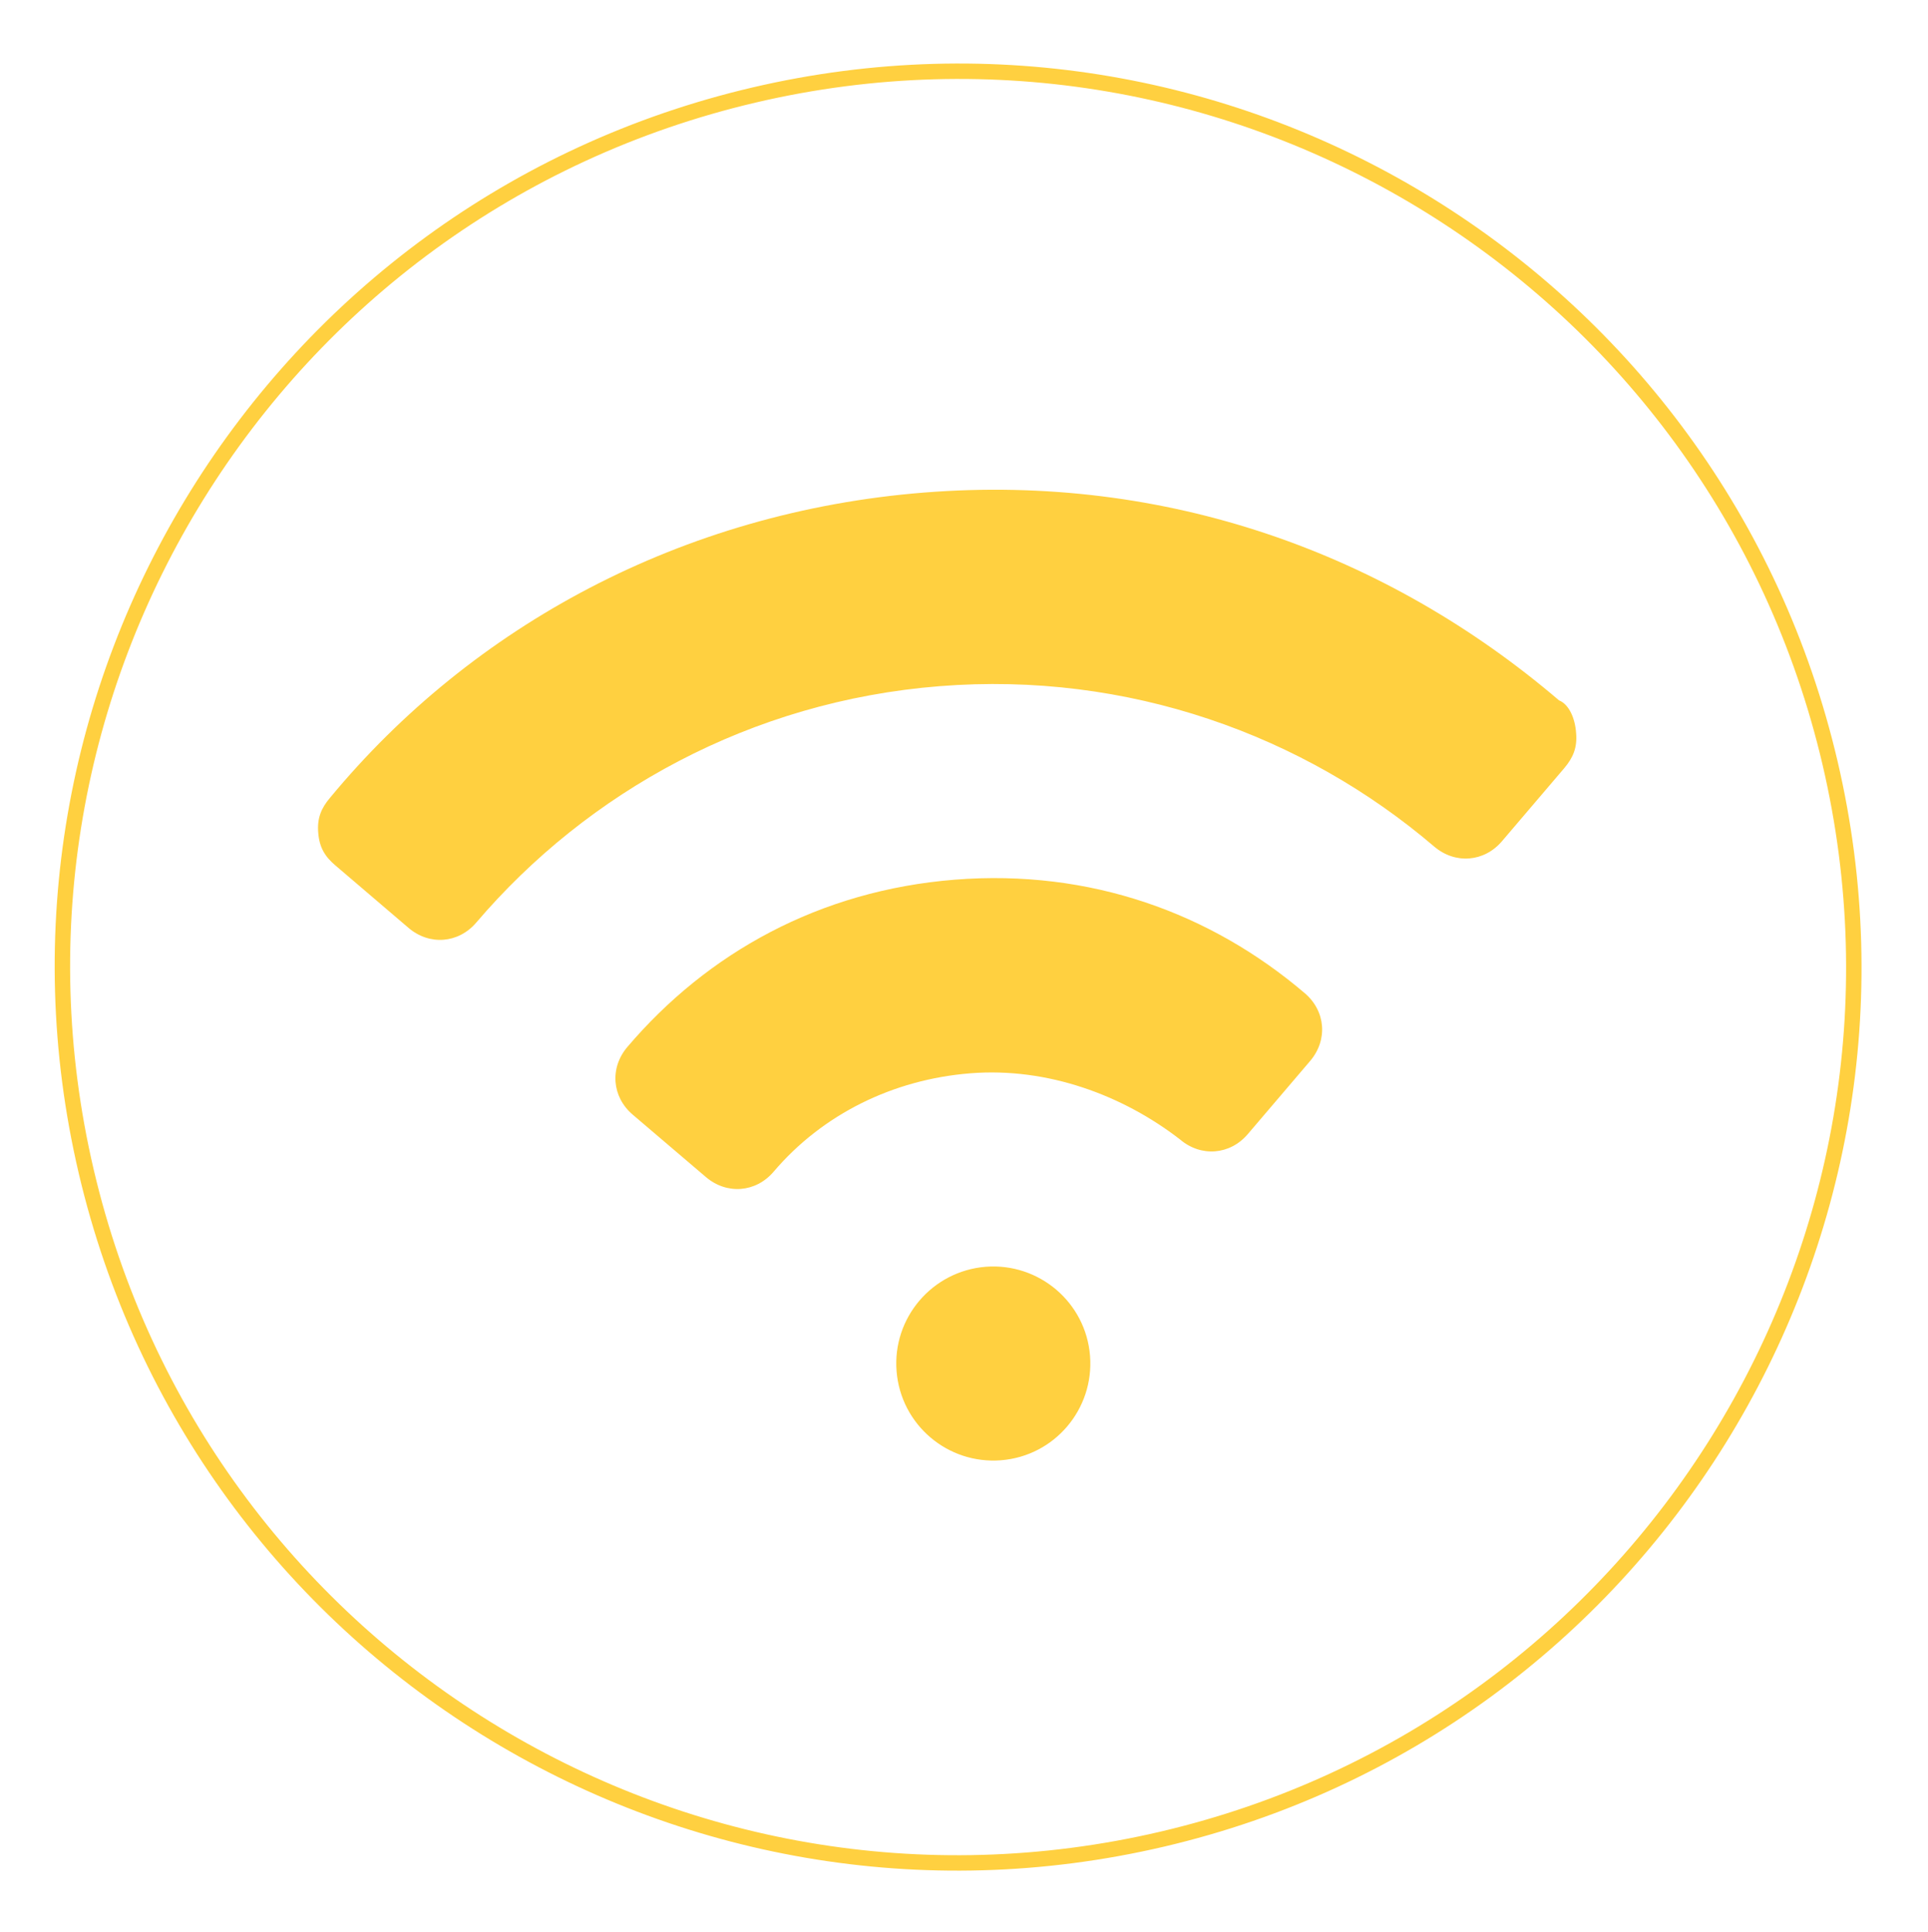 <?xml version="1.0" encoding="utf-8"?>
<!-- Generator: Adobe Illustrator 24.3.0, SVG Export Plug-In . SVG Version: 6.00 Build 0)  -->
<svg version="1.1" id="Capa_1" xmlns="http://www.w3.org/2000/svg" xmlns:xlink="http://www.w3.org/1999/xlink" x="0px" y="0px"
	 viewBox="0 0 137.52 137.78" style="enable-background:new 0 0 137.52 137.78;" xml:space="preserve">
<style type="text/css">
	.st0{fill:#FFD040;}
	.st1{fill:none;stroke:#FFD040;stroke-width:1.1;stroke-miterlimit:10;}
</style>
<g>
	<path class="st0" d="M111.2,49.95C98.91,39.46,83.18,33.76,65.92,35.13c-17.26,1.37-32.24,9.51-42.38,21.77
		c-0.63,0.74-0.93,1.46-0.84,2.5c0.08,1.04,0.48,1.7,1.23,2.33l5.21,4.45c1.49,1.27,3.56,1.11,4.83-0.38
		c7.94-9.31,19.58-15.79,33.04-16.86c13.46-1.07,25.98,3.49,35.29,11.44c1.49,1.27,3.56,1.11,4.83-0.38l4.45-5.22
		c0.63-0.75,0.93-1.46,0.84-2.5C112.35,51.24,111.92,50.24,111.2,49.95"/>
	<path class="st0" d="M68.11,62.74c-9.66,0.77-17.65,5.22-23.36,11.93c-1.27,1.49-1.11,3.56,0.38,4.83l5.22,4.45
		c1.49,1.27,3.56,1.11,4.83-0.38c3.49-4.1,8.51-6.58,14.03-7.02c5.52-0.44,10.89,1.57,14.96,4.72c1.49,1.27,3.56,1.11,4.83-0.38
		l4.45-5.22c1.27-1.49,1.11-3.56-0.38-4.83C86.36,65.12,77.77,61.98,68.11,62.74"/>
	<path class="st0" d="M70.3,90.35c3.81-0.3,7.15,2.54,7.45,6.35c0.3,3.81-2.54,7.15-6.35,7.45c-3.81,0.3-7.15-2.54-7.45-6.36
		C63.65,93.99,66.49,90.66,70.3,90.35"/>
	<path class="st1" d="M82.91,131.17c-34.35,8.05-68.71-13.27-76.76-47.62C-1.9,49.2,19.42,14.83,53.77,6.78
		c34.35-8.05,68.71,13.27,76.76,47.62C138.58,88.75,117.25,123.12,82.91,131.17z"/>
</g>
</svg>
